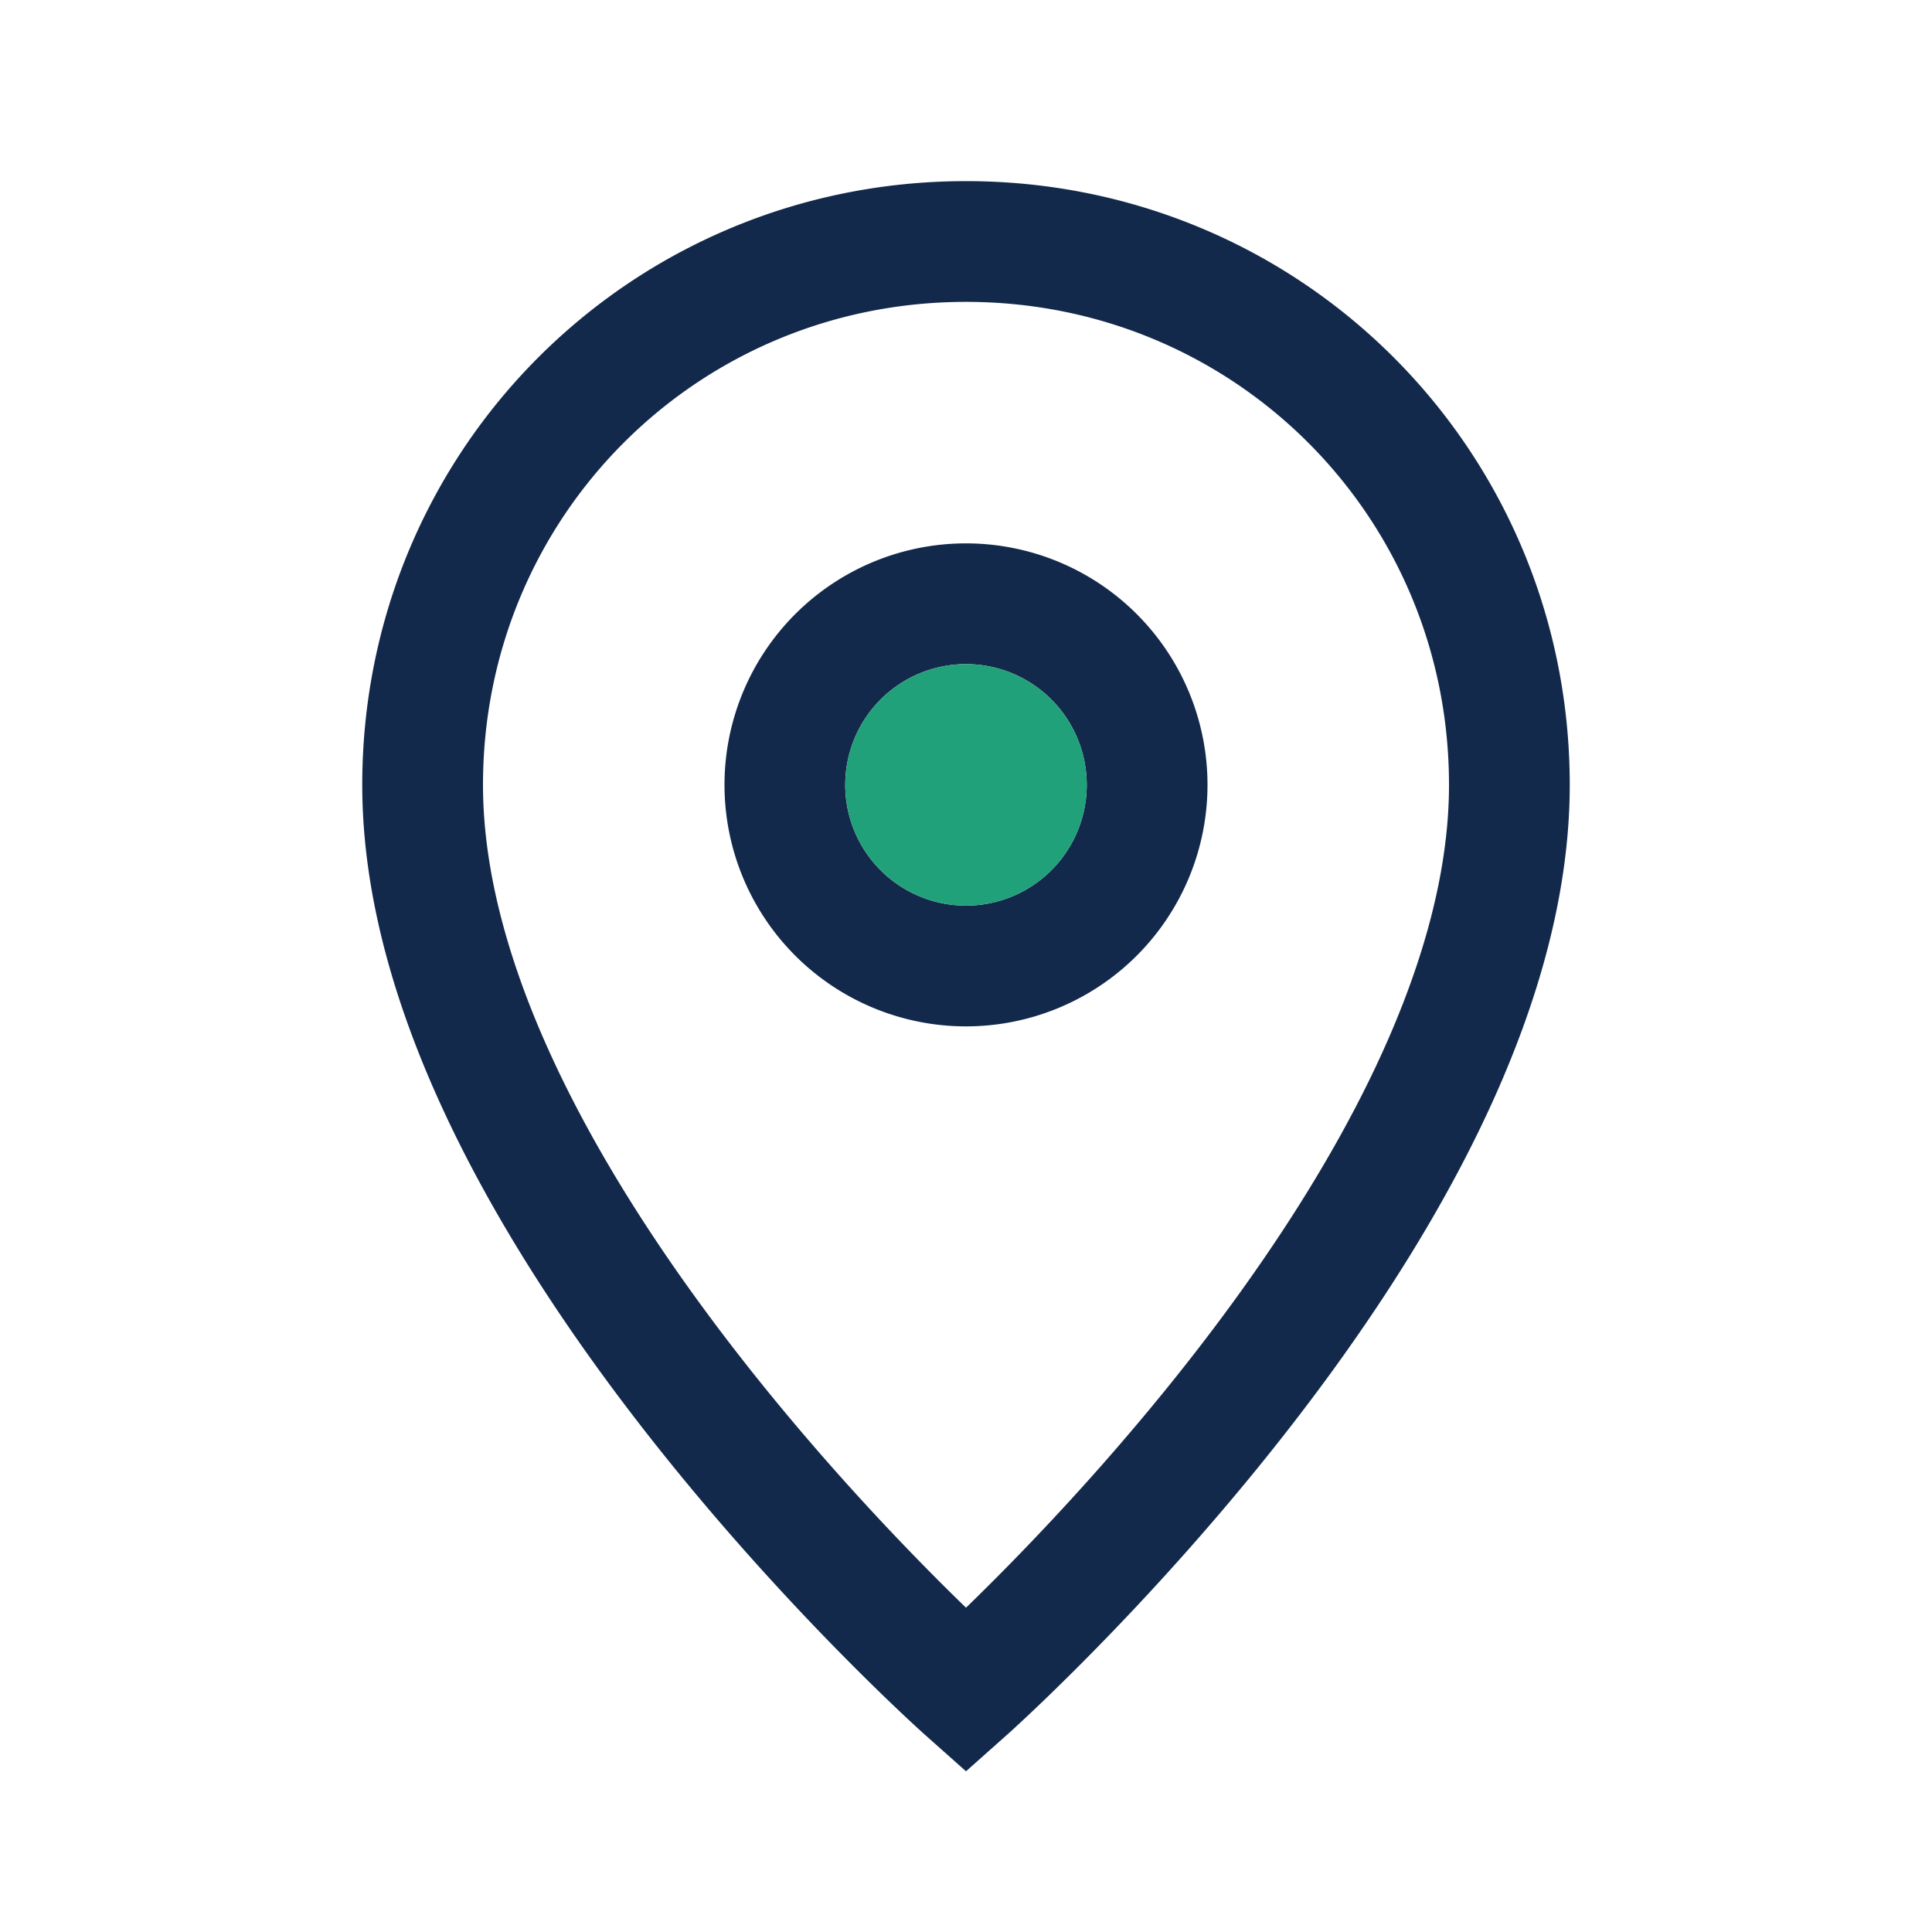 <?xml version="1.0" encoding="UTF-8"?>
<svg xmlns="http://www.w3.org/2000/svg" width="32" height="32" viewBox="0 0 32 32"><path d="M16 4c-5 0-9 4-9 9 0 7 9 15 9 15s9-8 9-15c0-5-4-9-9-9zm0 12a3 3 0 1 1 0-6 3 3 0 0 1 0 6z" fill="none" stroke="#13294B" stroke-width="2"/><circle cx="16" cy="13" r="2" fill="#21A179"/></svg>